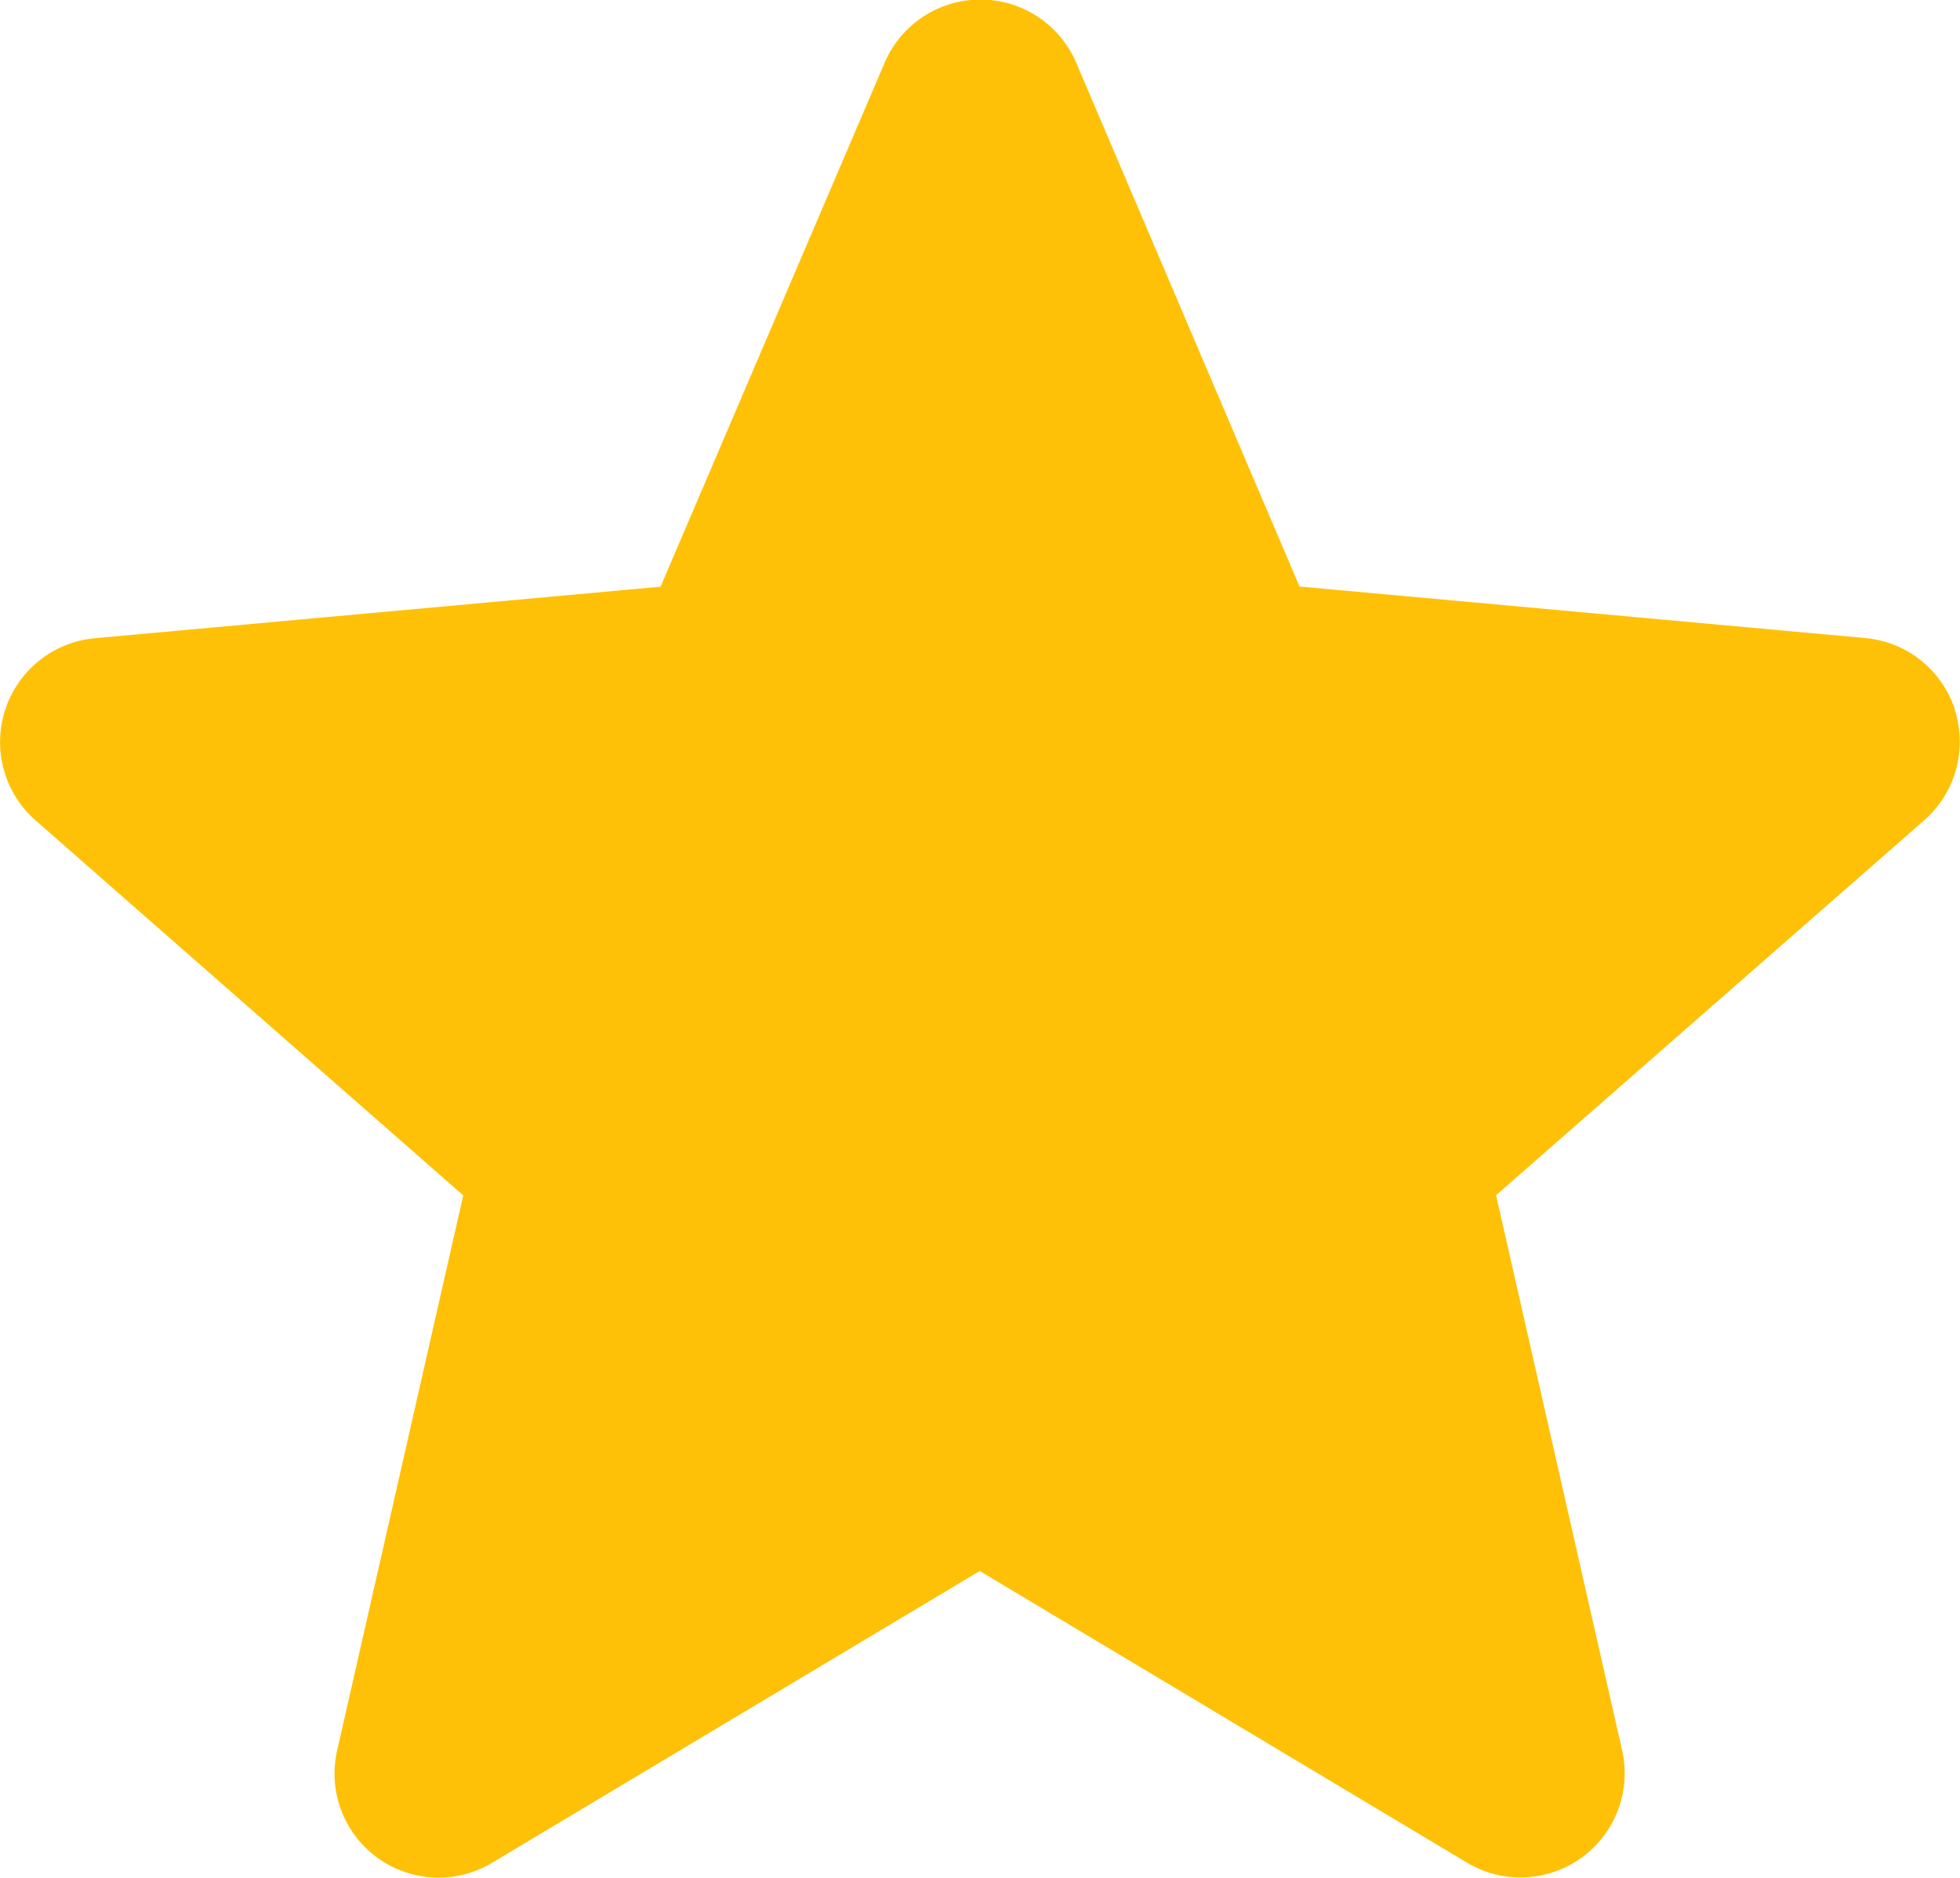<svg xmlns="http://www.w3.org/2000/svg" width="22.818" height="21.867" viewBox="0 0 22.818 21.867">
  <path id="Path_15134" data-name="Path 15134" d="M22.759,8.755a1.21,1.21,0,0,0-1.044-.834l-6.586-.6-2.6-6.1a1.213,1.213,0,0,0-2.23,0L7.69,7.323l-6.587.6a1.214,1.214,0,0,0-.688,2.122l4.978,4.366L3.925,20.875a1.211,1.211,0,0,0,1.8,1.31l5.681-3.4,5.679,3.4a1.213,1.213,0,0,0,1.8-1.31l-1.468-6.466L22.4,10.044a1.213,1.213,0,0,0,.356-1.289Zm0,0" transform="translate(0 -0.491)" fill="#ffc107"/>
</svg>
